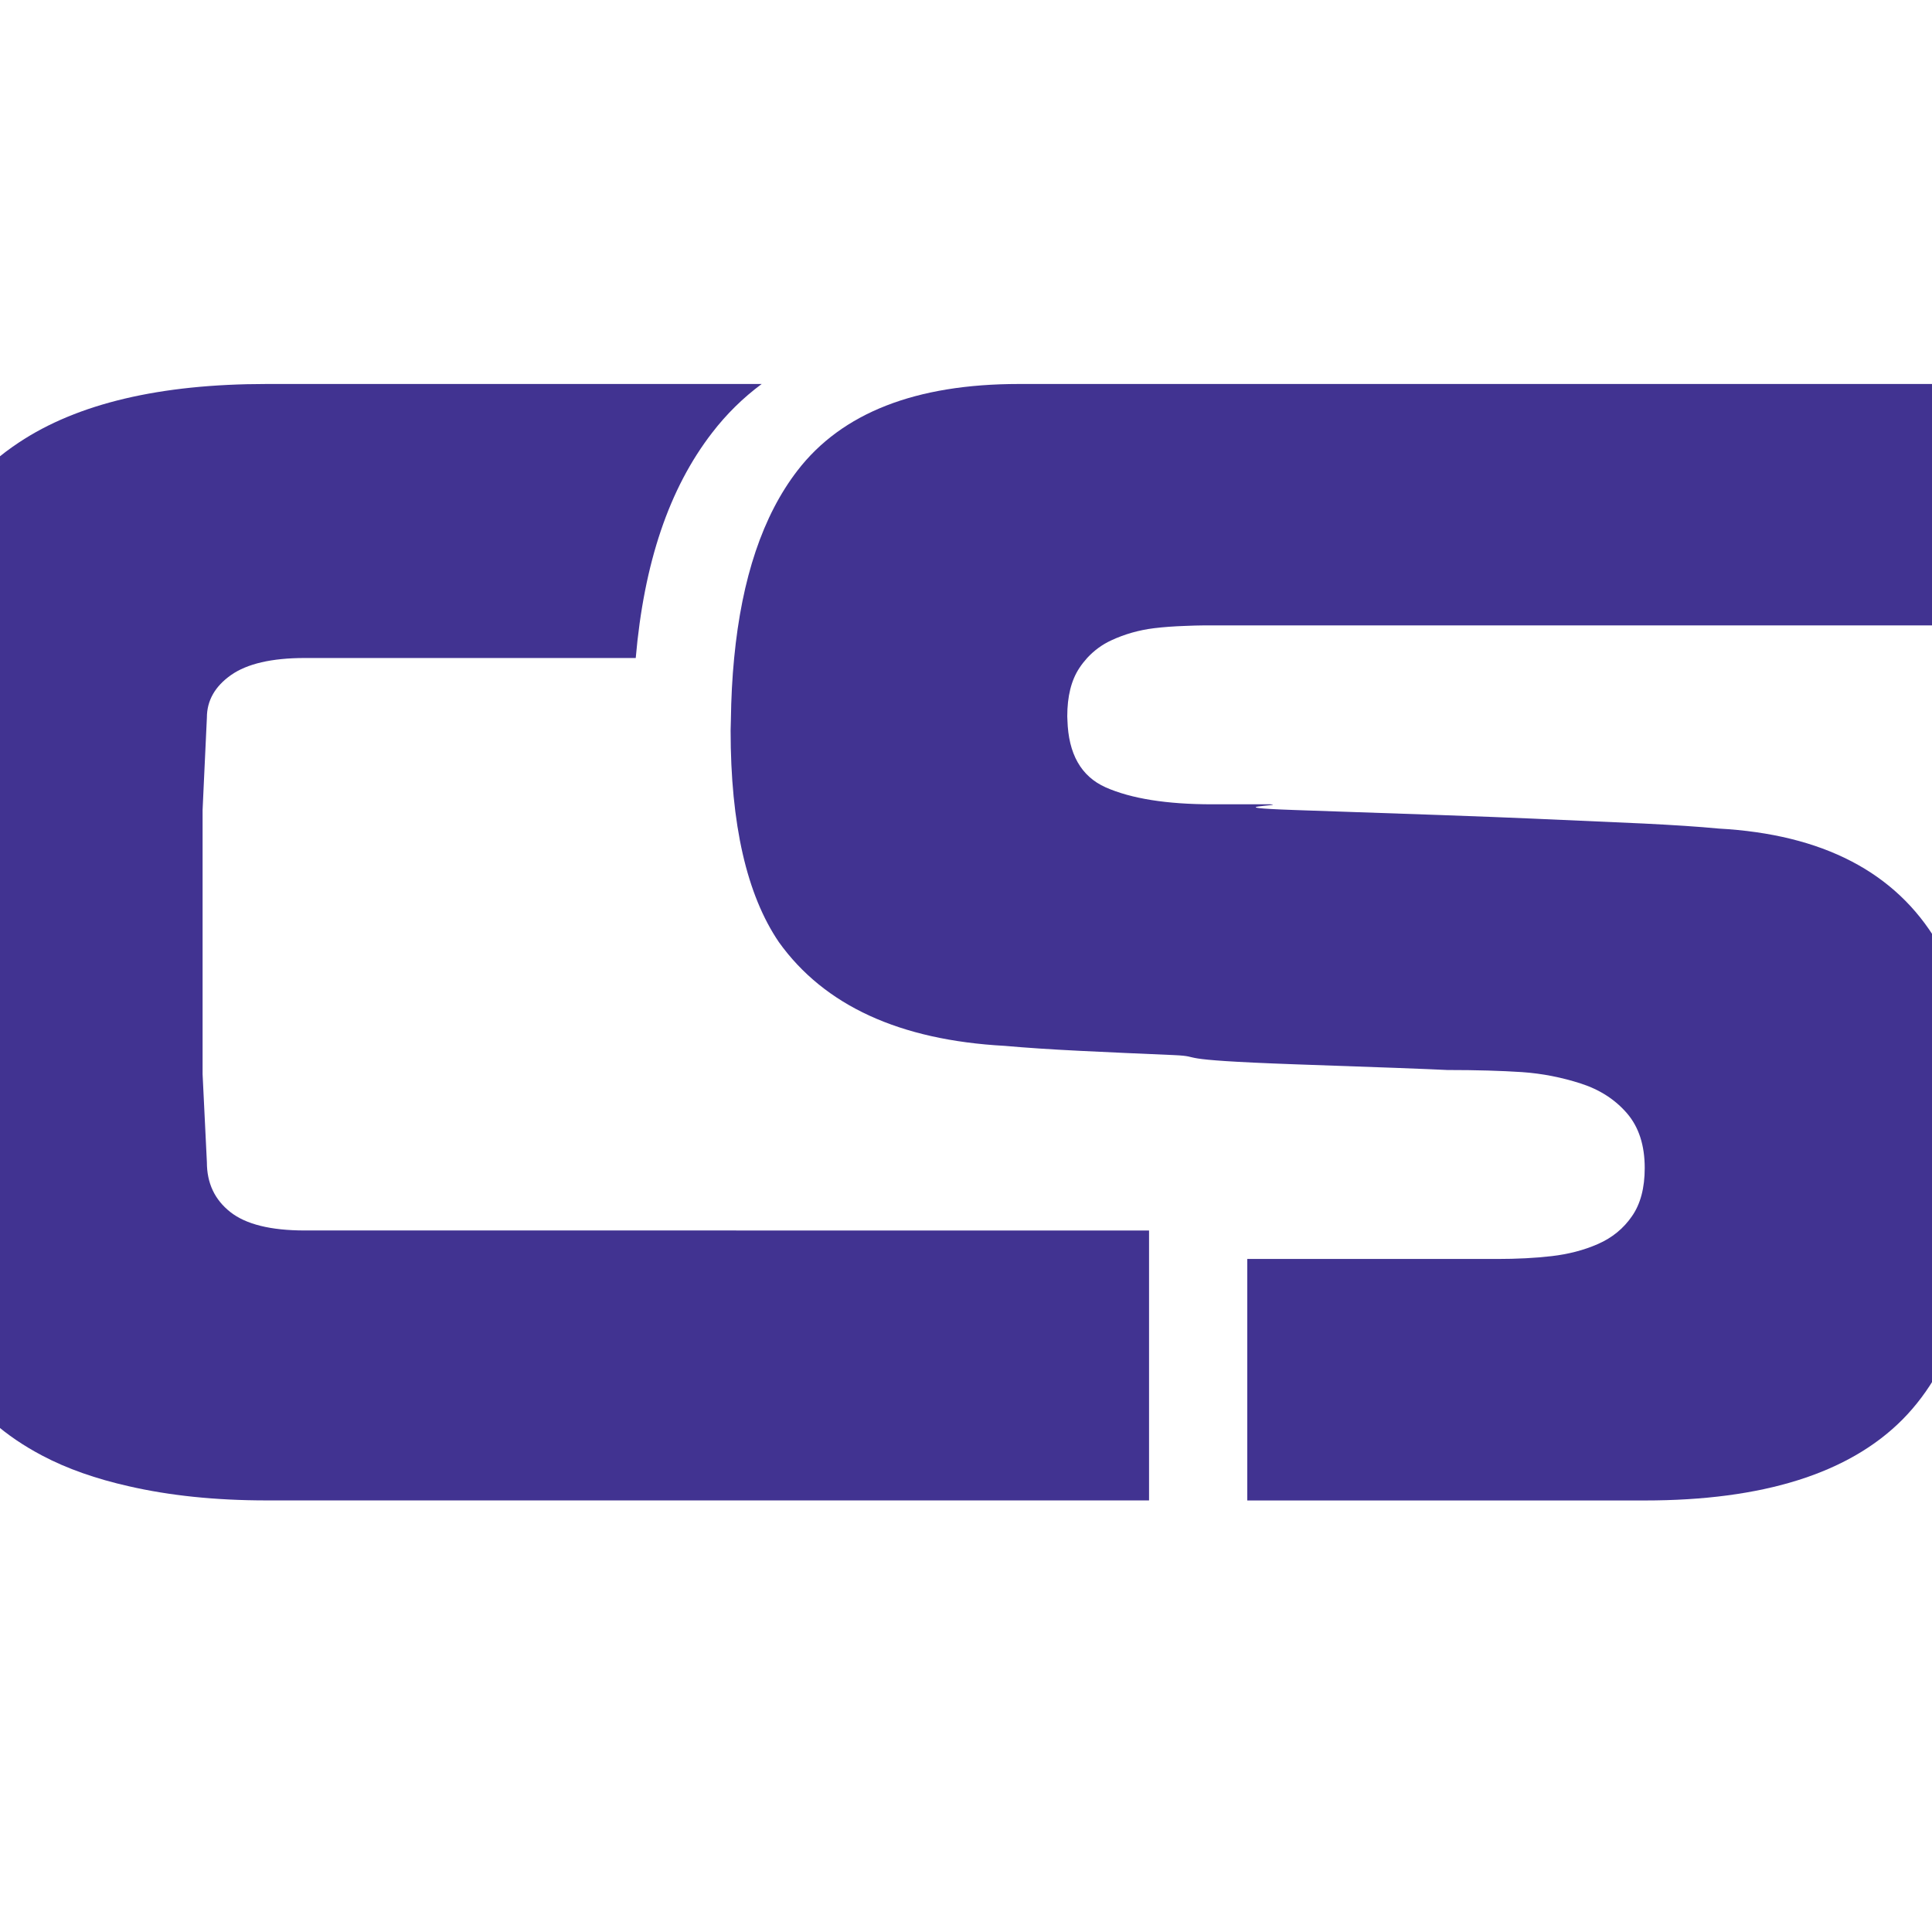 <?xml version="1.0" encoding="utf-8"?>
<!-- Generator: Adobe Illustrator 16.0.0, SVG Export Plug-In . SVG Version: 6.00 Build 0)  -->
<!DOCTYPE svg PUBLIC "-//W3C//DTD SVG 1.1//EN" "http://www.w3.org/Graphics/SVG/1.1/DTD/svg11.dtd">
<svg version="1.1" id="Calque_1" xmlns="http://www.w3.org/2000/svg" xmlns:xlink="http://www.w3.org/1999/xlink" x="0px" y="0px"
	 width="36px" height="36px" viewBox="0 0 36 36" enable-background="new 0 0 36 36" xml:space="preserve">
<path fill="#413391" d="M36.098,17.556c-0.776-1.305-2.136-2.011-4.075-2.117c-0.371-0.036-0.839-0.066-1.403-0.094
	c-0.564-0.026-1.257-0.057-2.077-0.092c-0.82-0.036-2.289-0.088-4.407-0.159c-1.535-0.053-0.147-0.088-0.465-0.107
	c-0.105,0-0.282,0-0.528,0h-0.557c-0.847,0-1.509-0.106-1.984-0.316c-0.458-0.205-0.694-0.623-0.712-1.252
	c0-0.025-0.003-0.047-0.003-0.072c0-0.371,0.074-0.671,0.225-0.899c0.044-0.068,0.093-0.128,0.146-0.188
	c0.126-0.136,0.275-0.248,0.449-0.328c0.247-0.115,0.513-0.191,0.795-0.226c0.179-0.022,0.375-0.036,0.582-0.043
	c0.121-0.004,0.24-0.01,0.371-0.01c0.088,0,0.33,0,0.786,0c1.451,0,5.081,0,12.938,0V7.155c-6.188,0-10.179,0-12.938,0
	c-0.412,0-0.797,0-1.157,0c-1.297,0-2.28,0-3.097,0c-1.923,0-3.299,0.537-4.128,1.614c-0.645,0.837-1.036,2.004-1.179,3.492
	c-0.036,0.367-0.056,0.753-0.061,1.158c0,0.065-0.005,0.127-0.005,0.193c0,1.747,0.3,3.062,0.9,3.944
	c0.847,1.182,2.25,1.826,4.208,1.932c0.389,0.035,0.855,0.066,1.402,0.093c0.548,0.027,1.13,0.053,1.747,0.079
	c0.617,0.027-0.17,0.085,2.265,0.172c1.553,0.053,2.497,0.089,2.832,0.106c0.547,0,1.011,0.014,1.39,0.039
	c0.38,0.026,0.745,0.099,1.099,0.213c0.353,0.114,0.64,0.3,0.86,0.555c0.22,0.256,0.33,0.596,0.33,1.019
	c0,0.371-0.079,0.672-0.239,0.9c-0.158,0.229-0.369,0.401-0.634,0.517s-0.552,0.189-0.86,0.225
	c-0.309,0.036-0.648,0.053-1.019,0.053c-0.226,0-1.434,0-4.654,0v4.5c3.71,0,5.82,0,7.406,0c2.205,0,3.806-0.504,4.804-1.509
	c0.996-1.006,1.495-2.629,1.495-4.87C36.944,19.973,36.662,18.631,36.098,17.556z"/>
<g>
	<g>
		<path fill="#413391" d="M12.341,22.928c-1.586,0-2.854,0-4.014,0c-0.508,0-0.947,0-1.317,0c-0.672,0-1.116,0-1.33,0
			c-0.635,0-1.098-0.114-1.389-0.344C4,22.354,3.855,22.046,3.855,21.657l-0.08-1.641v-3.044v-1.878l0.023-0.502l0.057-1.219
			c0-0.317,0.149-0.582,0.449-0.794c0.3-0.211,0.759-0.318,1.376-0.318c0.594,0,2.431,0,6.166,0C12,10.492,12.465,9.105,13.27,8.063
			c0.267-0.347,0.574-0.649,0.923-0.908c-4.054,0-6.847,0-9.226,0c-1.986,0-3.523,0.364-4.616,1.091
			C0.181,8.359,0.02,8.479-0.128,8.61c-0.148,0.13-0.284,0.27-0.413,0.417c-0.826,0.949-1.241,2.247-1.241,3.897
			c0,0.052,0,1.049,0,2.99v3.283c0,3.452,0.319,5.213,0.319,5.213c0.135,0.423,0.314,0.809,0.539,1.156
			c0.223,0.347,0.485,0.662,0.796,0.935c0.268,0.236,0.572,0.441,0.909,0.619c0.471,0.25,1.015,0.438,1.623,0.575
			c0.752,0.172,1.602,0.263,2.563,0.263c1.284,0,2.879,0,4.775,0c0.426,0,0.861,0,1.316,0c0.439,0,0.863,0,1.282,0
			c0.389,0,0.773,0,1.157,0c3.213,0,5.797,0,7.914,0v-4.5v-0.529C17.385,22.928,14.554,22.928,12.341,22.928z"/>
	</g>
</g>
</svg>
